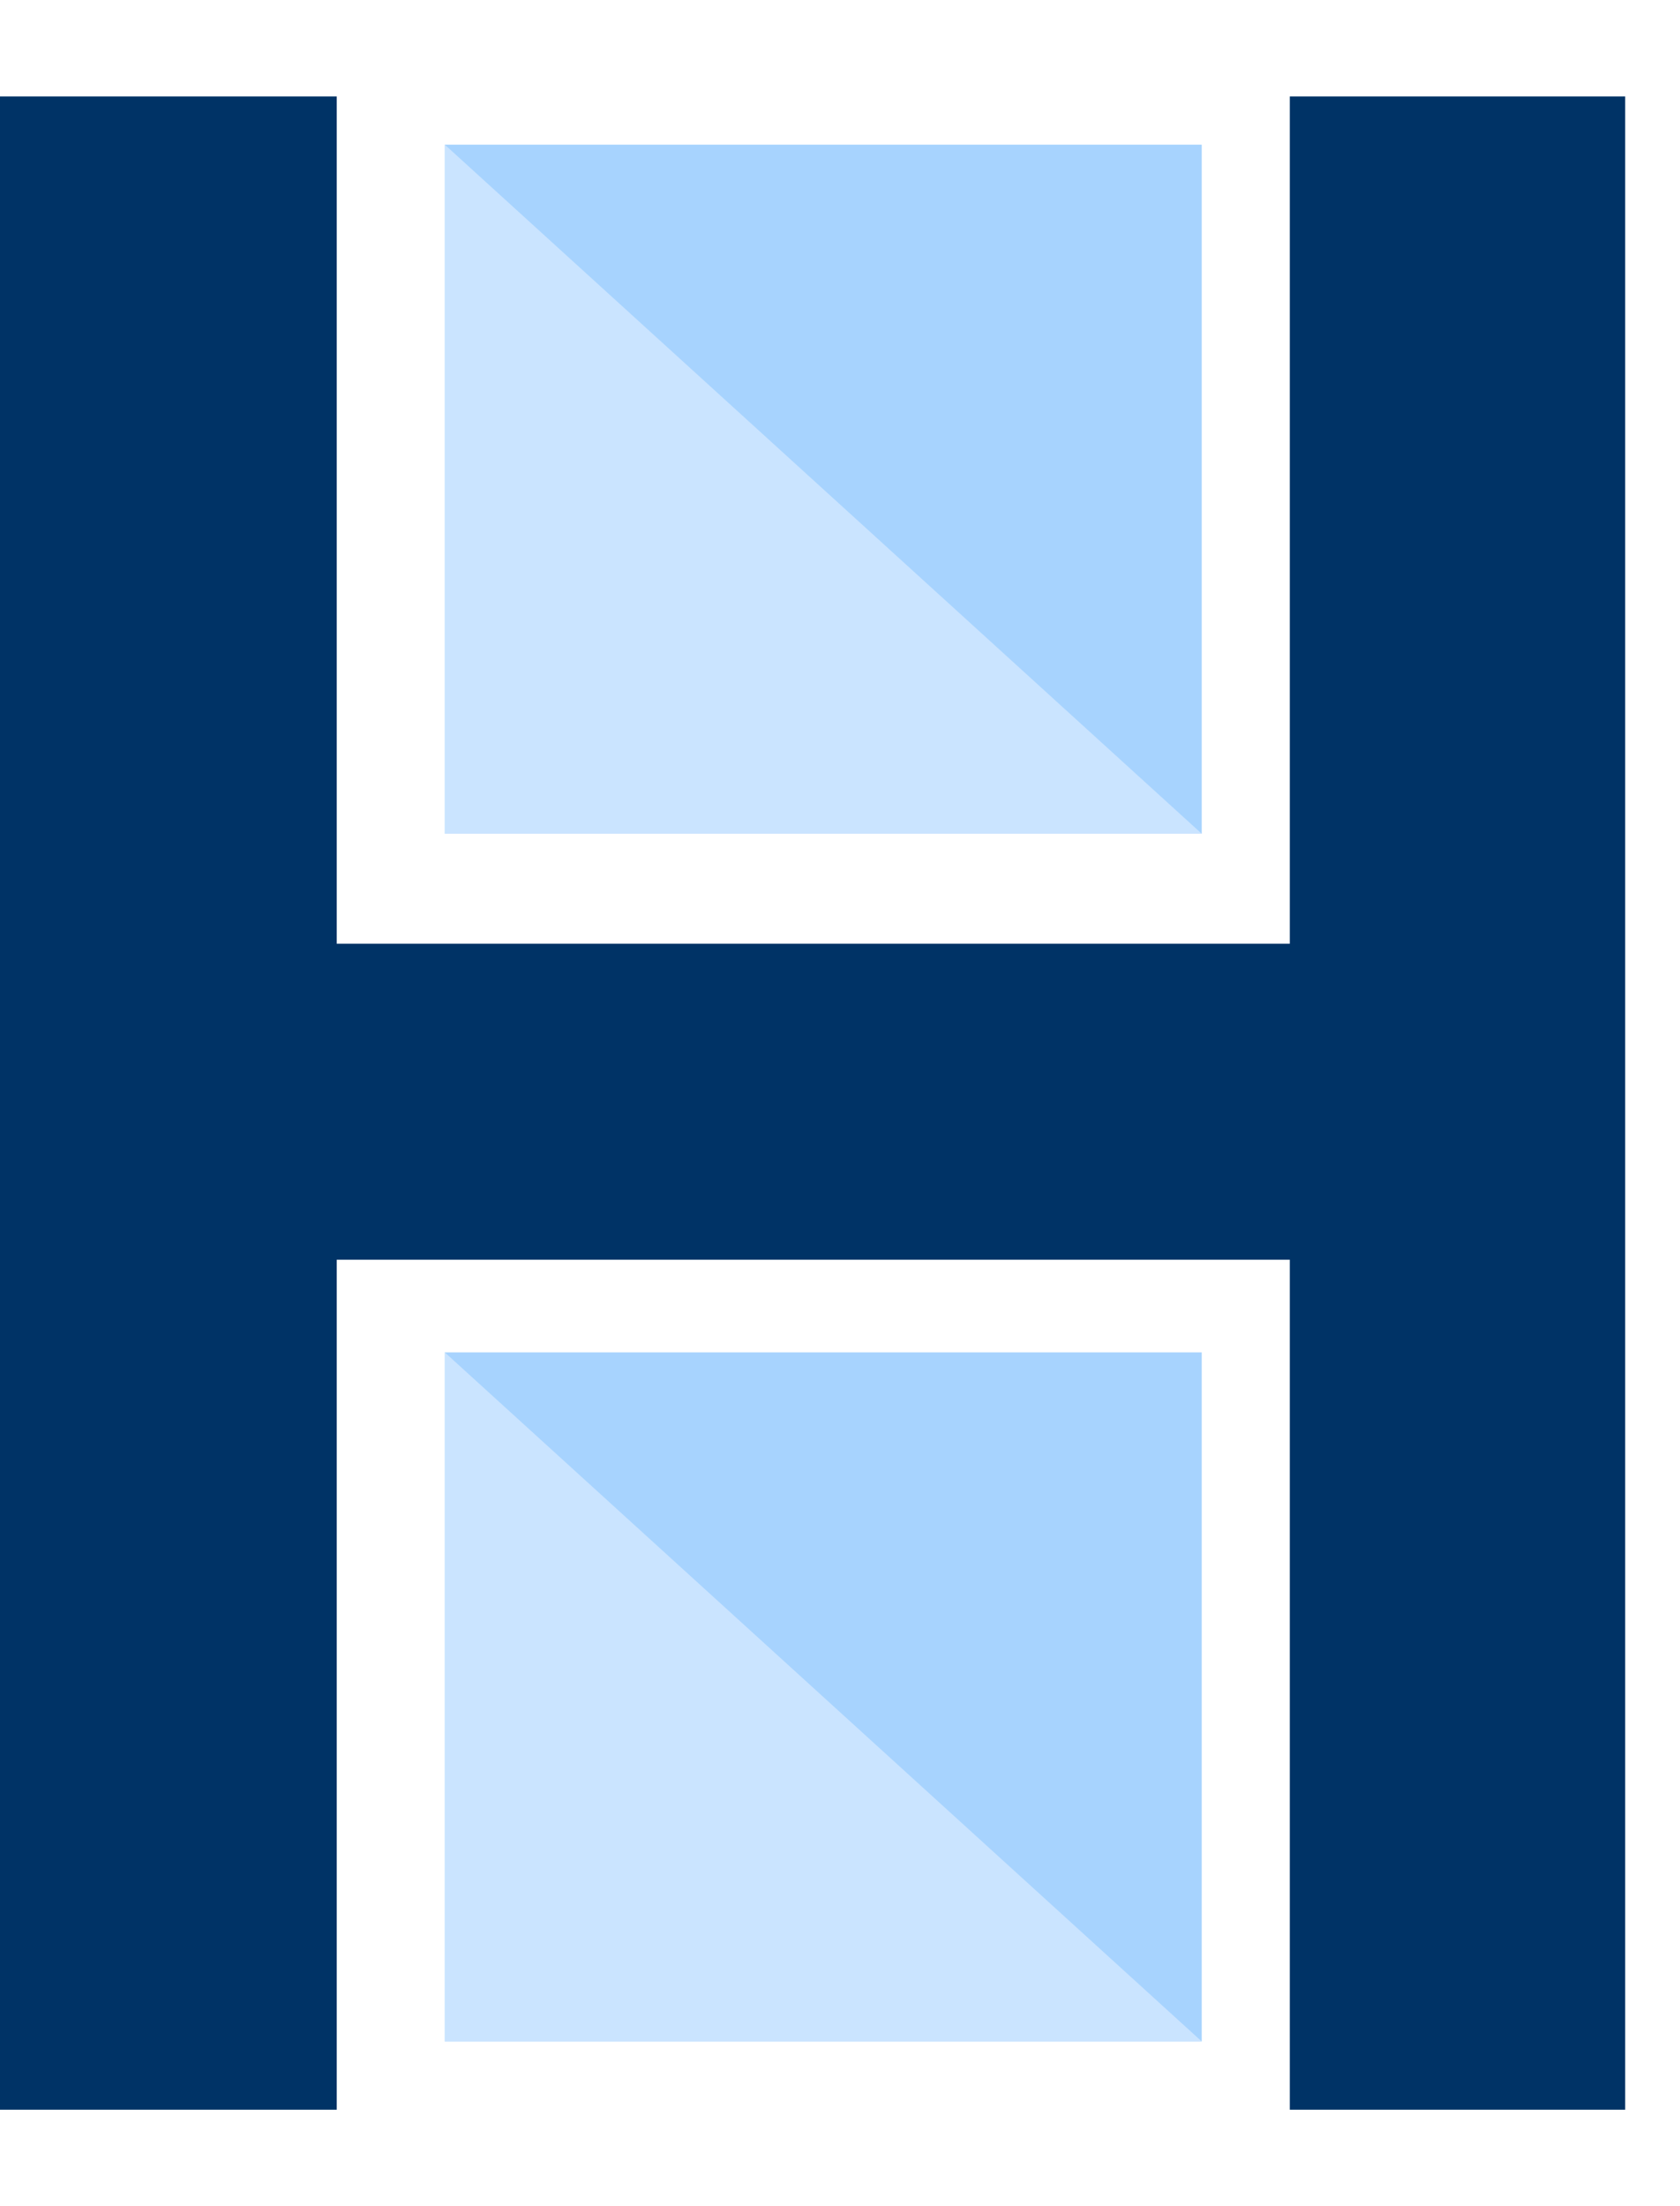 <svg width="16" height="21" viewBox="0 0 16 21" fill="none" xmlns="http://www.w3.org/2000/svg">
<g id="Group 4">
<path id="H" d="M0 20.082V0.918H3.207V8.983H12.284V0.918H15.478V20.082H12.284V11.991H3.207V20.082H0Z" fill="#003366"/>
<g id="Group 15">
<path id="Rectangle 9" d="M4.236 1.377H11.445V7.936H4.236V1.377Z" fill="#A7D3FE"/>
<path id="Rectangle 11" d="M4.236 1.377L11.445 7.936H4.236V1.377Z" fill="#CAE4FF"/>
</g>
<g id="Group 14">
<path id="Rectangle 10" d="M4.236 12.873H11.445V19.432H4.236V12.873Z" fill="#A7D3FE"/>
<path id="Rectangle 12" d="M4.236 12.873L11.445 19.432H4.236V12.873Z" fill="#CAE4FF"/>
</g>
</g>
</svg>
